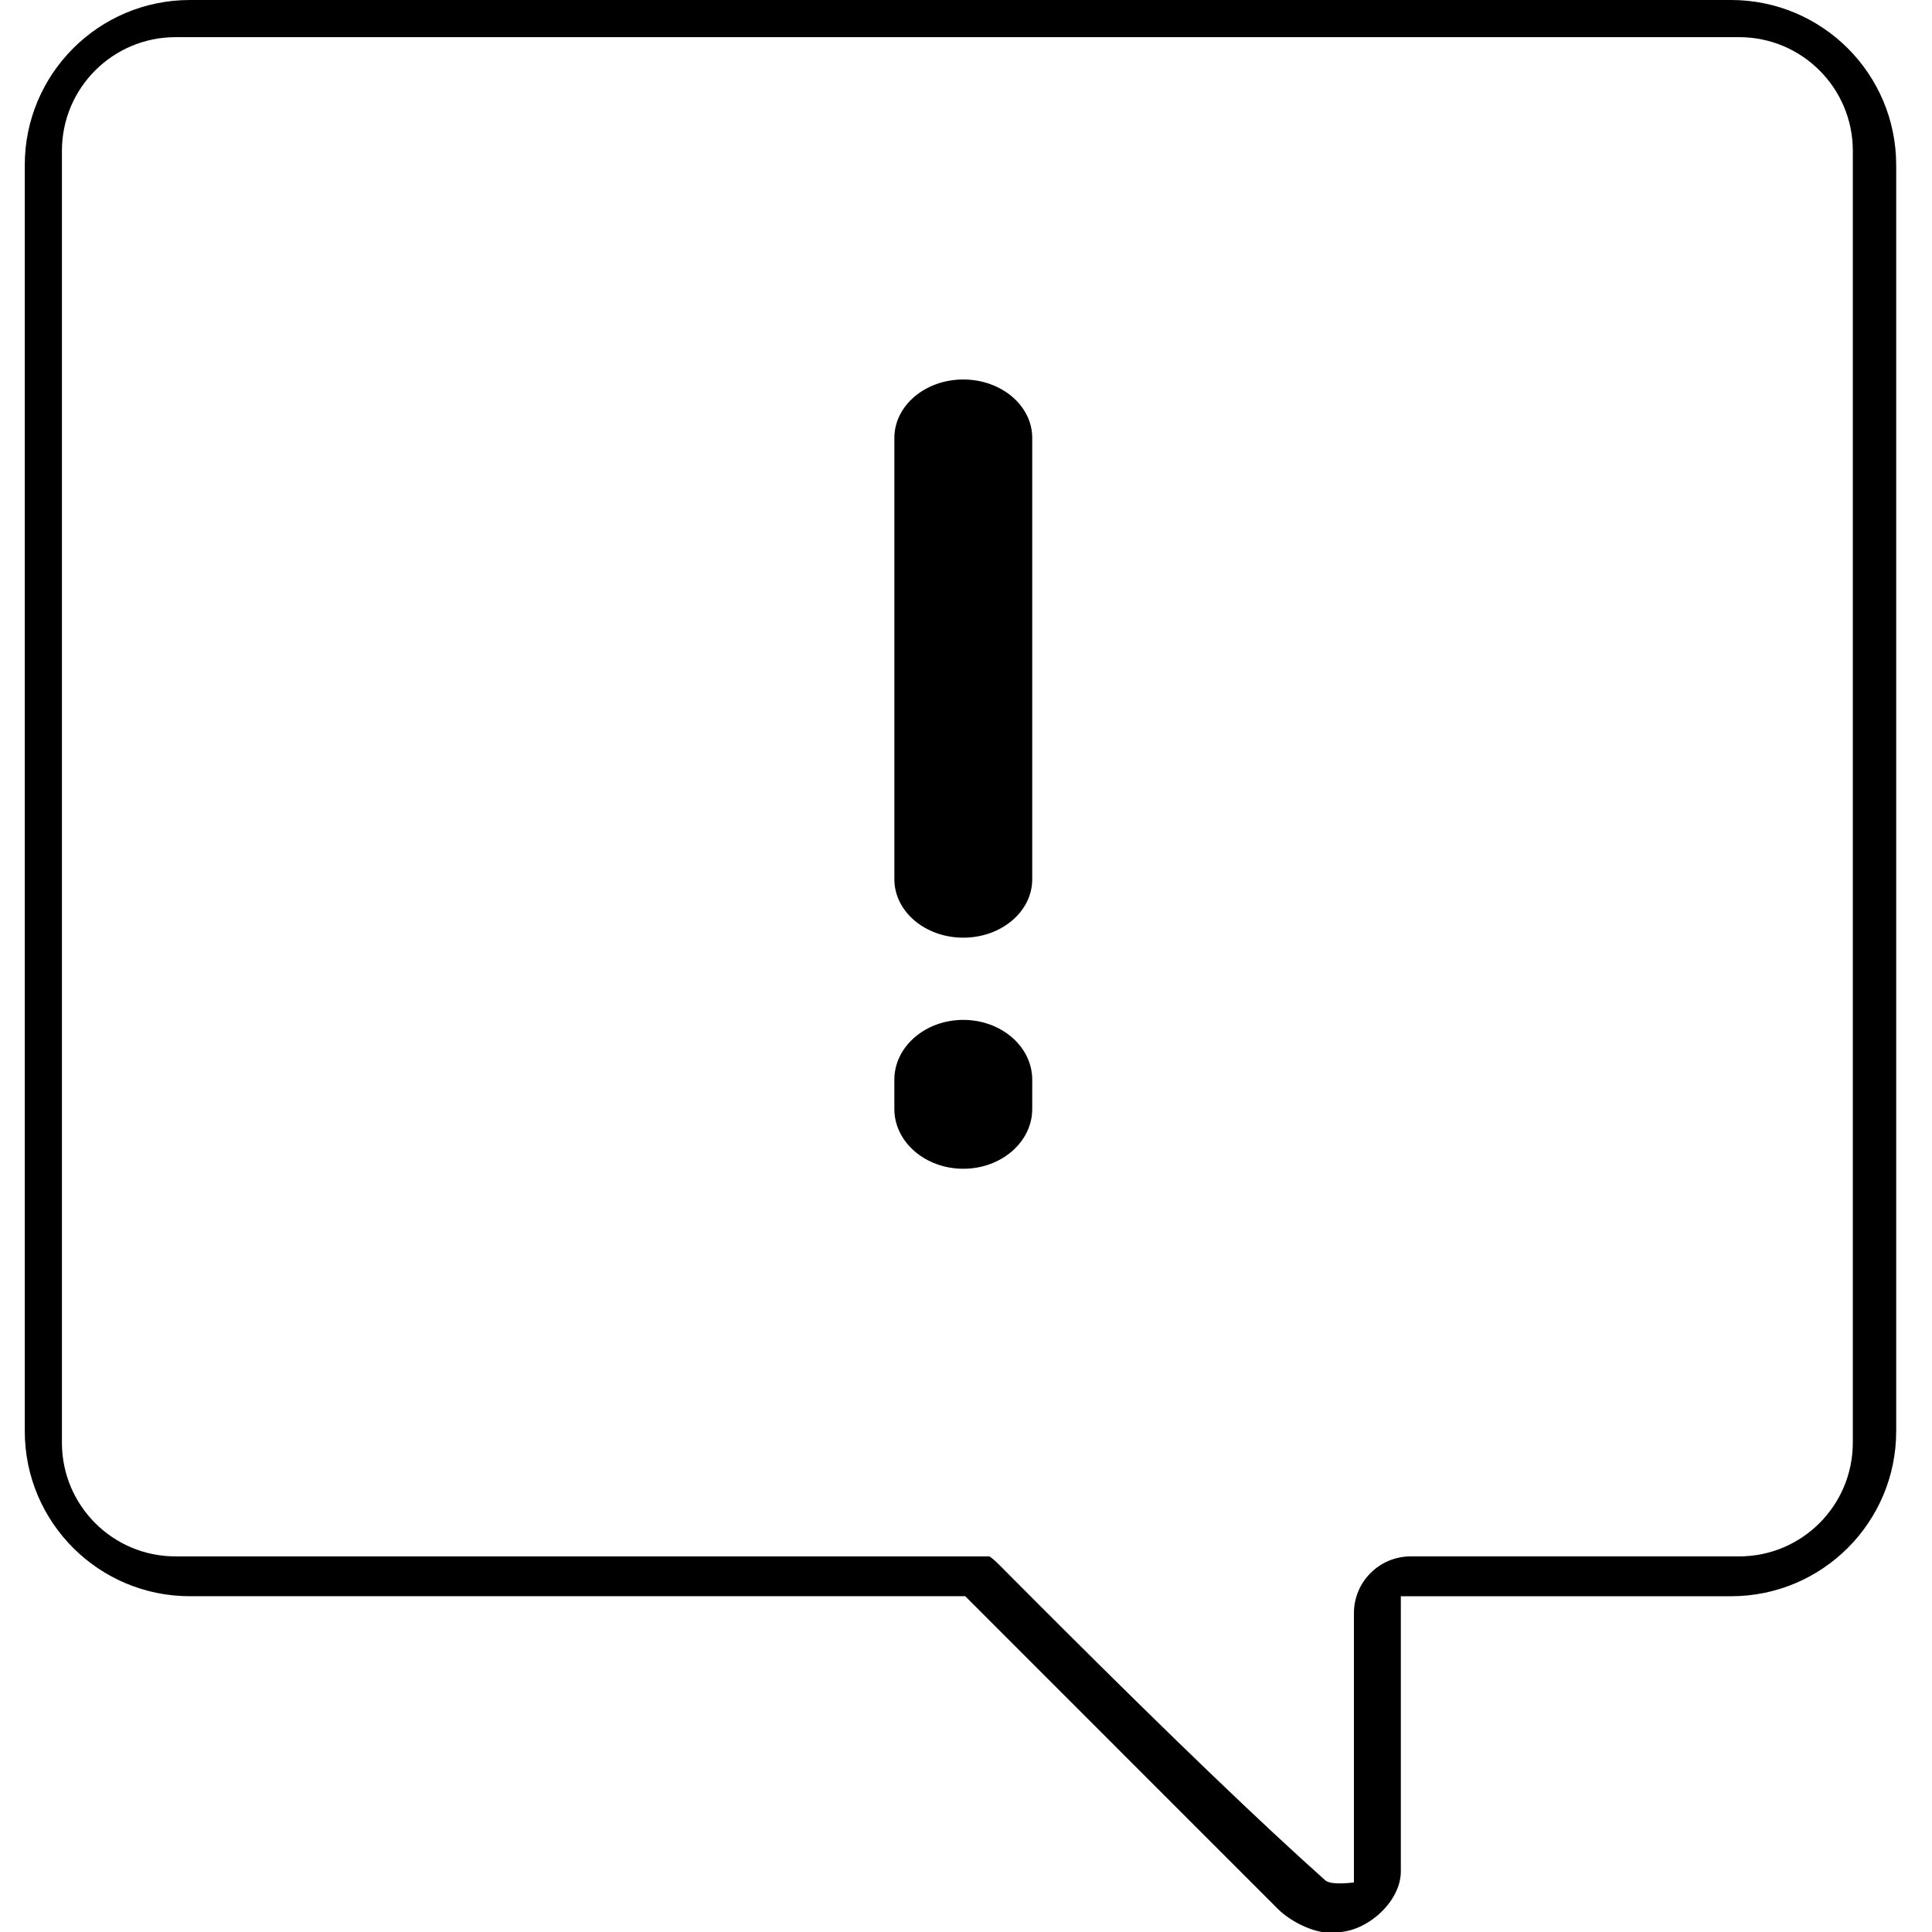 <?xml version="1.0" encoding="UTF-8"?>
<svg width="156px" height="156px" viewBox="0 0 156 156" version="1.1" xmlns="http://www.w3.org/2000/svg" xmlns:xlink="http://www.w3.org/1999/xlink">
    <title>tips request</title>
    <g id="tips-request" stroke="none" stroke-width="1" fill="none" fill-rule="evenodd">
        <path d="M139.778,0 C147.141,0.002 153.109,5.97 153.109,13.333 L153.109,13.333 L153.109,115.558 C153.109,122.92 147.14,128.888 139.778,128.889 L139.778,128.889 L113.111,128.889 L113.111,151.109 C113.111,153.567 110.359,156.017 107.903,156.017 C107.816,156.017 107.784,156.022 107.769,156.03 C106.344,156.239 104.261,155.211 103.186,154.141 L103.186,154.141 L77.938,128.887 L15.333,128.887 C7.97,128.887 2,122.918 2,115.555 L2,115.555 L2,13.333 C2,5.97 7.97,0 15.333,0 L15.333,0 Z M140.434,3 L14.172,3 C9.107,3.002 5.002,7.107 5,12.172 L5,12.172 L5,116.5 C5.002,121.565 9.107,125.671 14.172,125.672 L14.172,125.672 L79.887,125.672 C80.26,125.874 81.142,126.819 81.456,127.129 C82.266,127.943 83.062,128.742 83.844,129.525 L85.58,131.26 C94.715,140.374 101.856,147.229 107.005,151.824 C107.298,152.085 108.071,152.144 109.323,152 L109.323,152 L109.323,130.259 C109.322,129.042 109.805,127.874 110.666,127.014 C111.526,126.153 112.694,125.67 113.911,125.671 L113.911,125.671 L140.433,125.671 C145.498,125.669 149.603,121.563 149.605,116.498 L149.605,116.498 L149.607,116.498 L149.607,12.172 C149.605,7.107 145.499,3.002 140.434,3 L140.434,3 Z M77.781,82.352 C80.855,82.352 83.348,84.516 83.348,87.184 L83.348,89.541 C83.348,92.208 80.855,94.372 77.781,94.372 C74.708,94.372 72.214,92.208 72.214,89.541 L72.214,87.184 C72.214,84.516 74.706,82.352 77.781,82.352 Z M77.781,30.642 C80.856,30.642 83.348,32.753 83.348,35.356 L83.348,70.998 C83.348,73.603 80.856,75.713 77.781,75.713 C74.708,75.713 72.216,73.603 72.216,70.998 L72.216,35.356 C72.216,32.752 74.706,30.642 77.781,30.642 Z" id="形状结合" fill="#000000" fill-rule="nonzero"></path>
    </g>
</svg>
